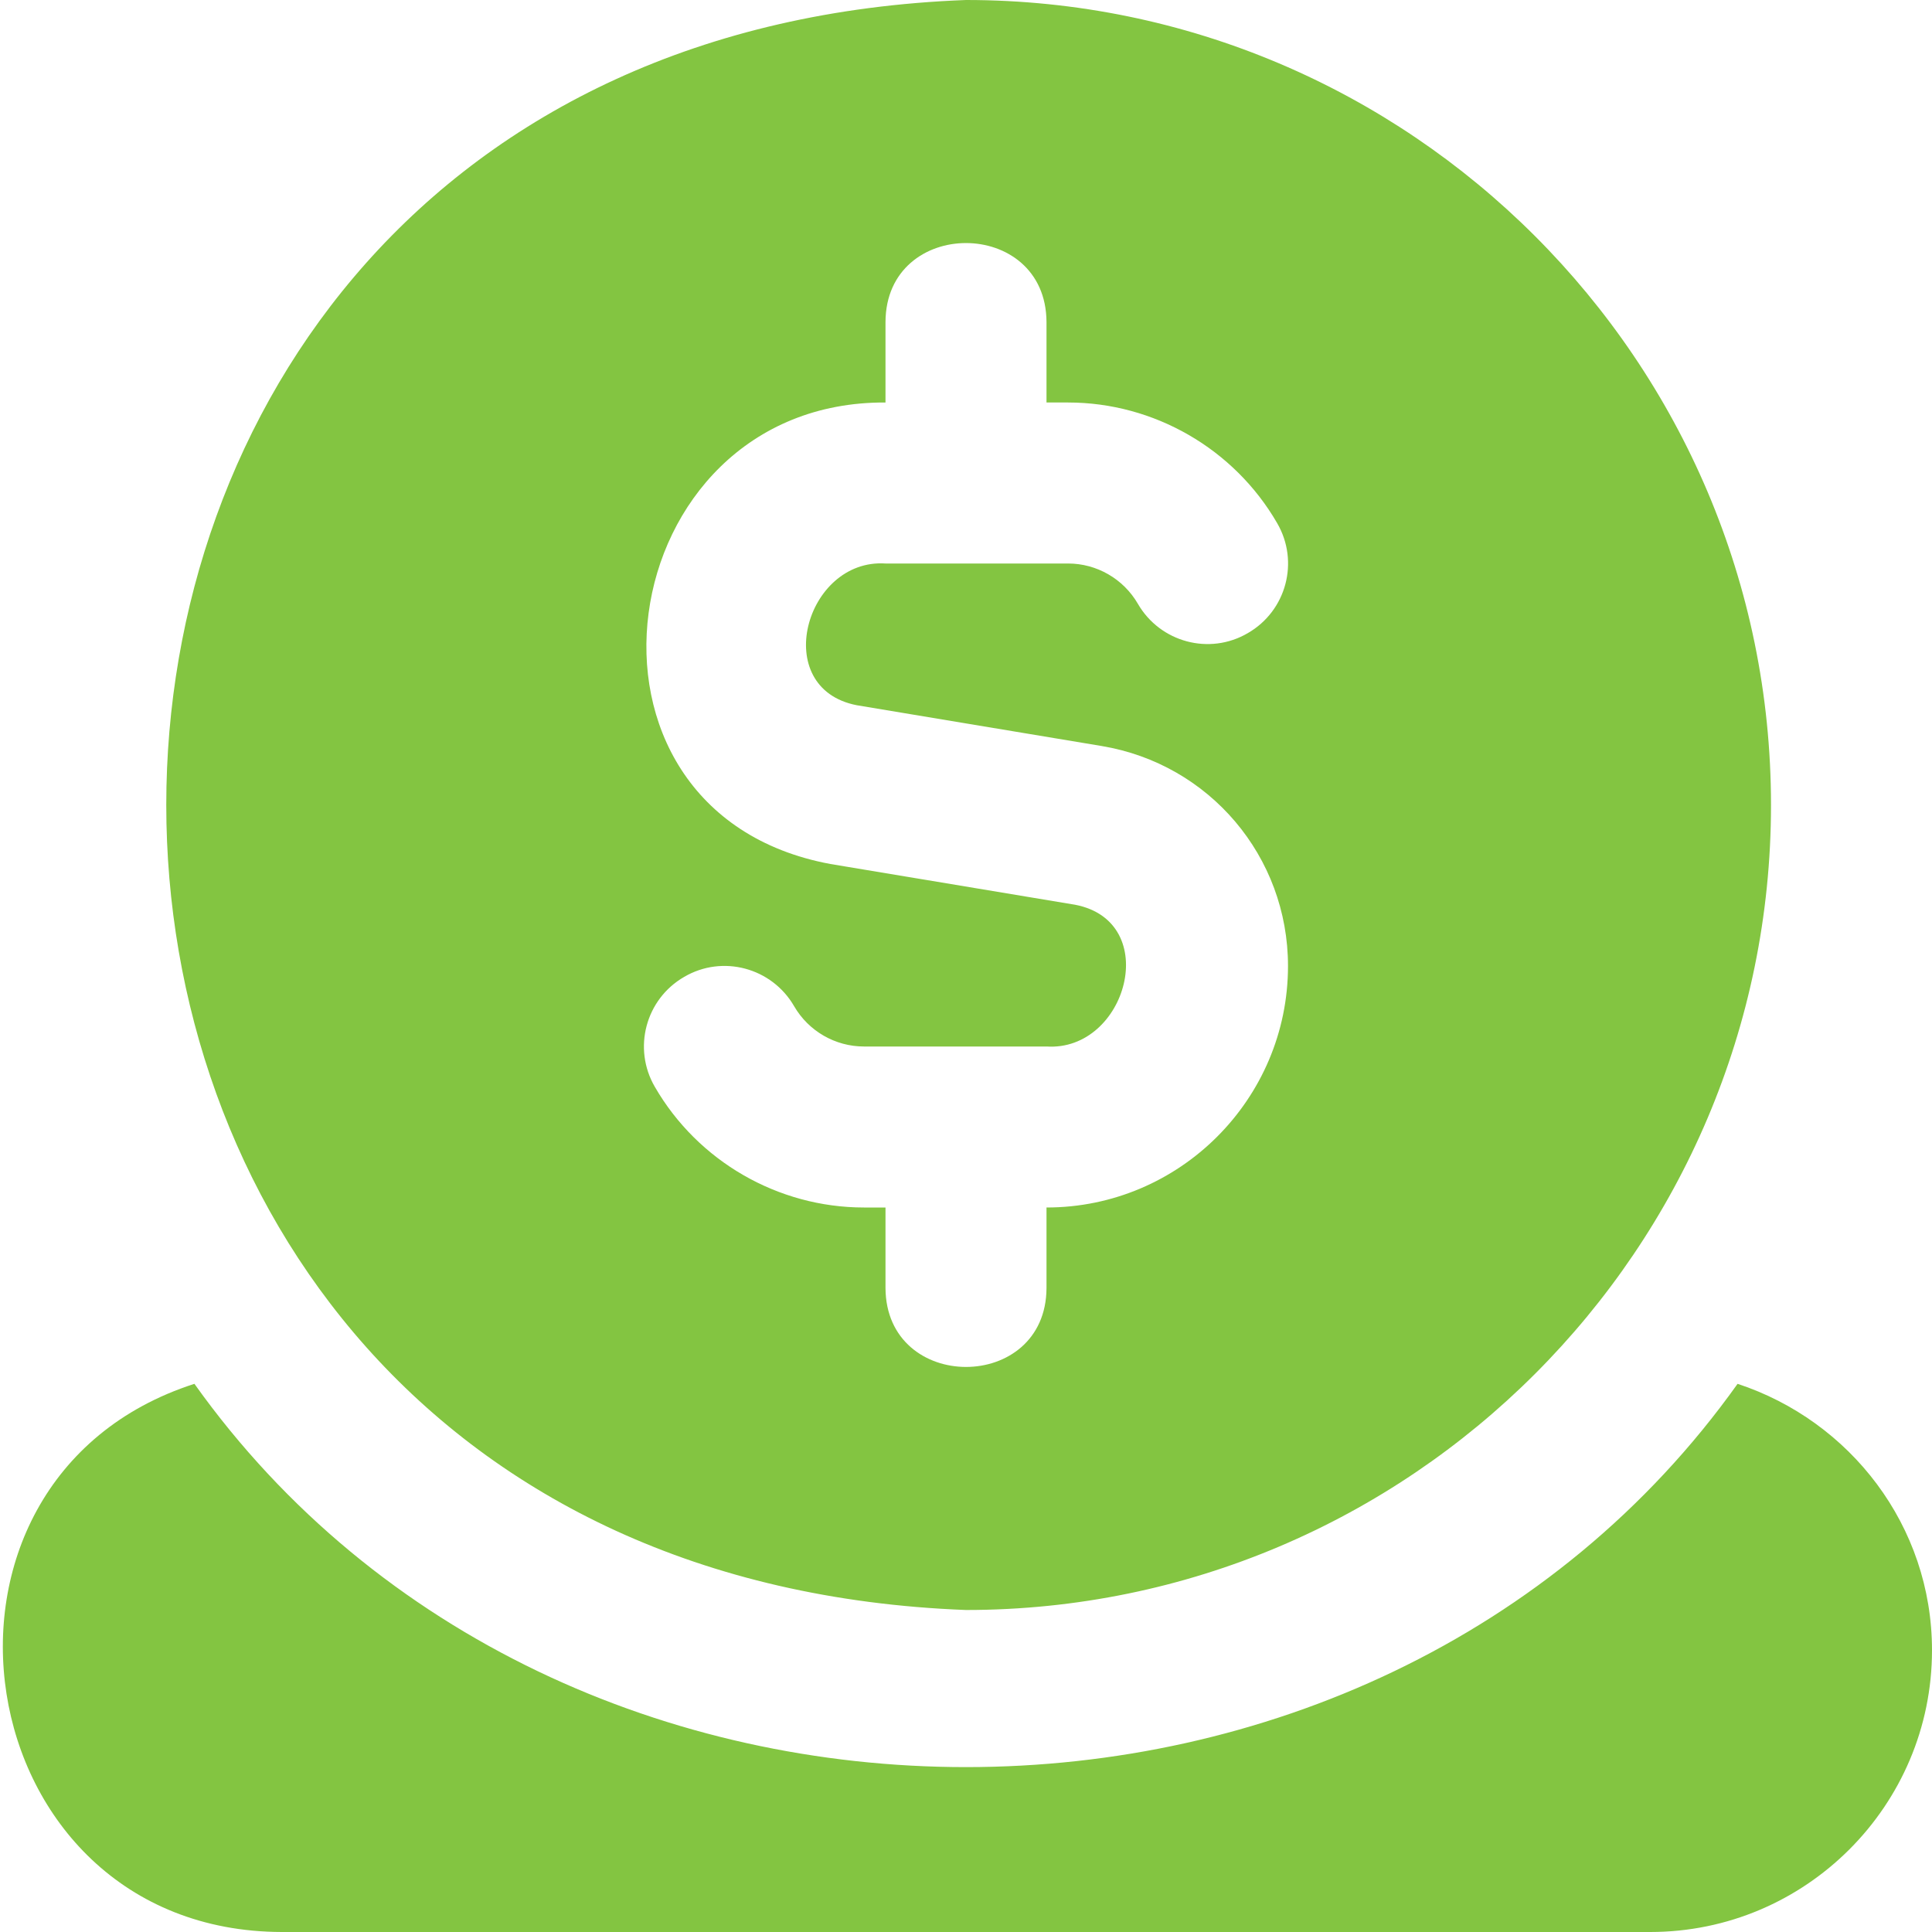 <svg width="30" height="30" viewBox="0 0 30 30" fill="none" xmlns="http://www.w3.org/2000/svg">
<g clip-path="url(#clip0_802_7360)">
<path d="M30 25.625C30 28.038 28.038 30 25.625 30H4.375C-0.564 29.989 -1.631 22.985 3.019 21.488C8.674 29.425 21.329 29.422 26.981 21.488C28.727 22.062 30 23.69 30 25.625ZM27.5 12.5C27.5 19.392 21.892 25 15 25C-1.56 24.371 -1.555 0.626 15 0C21.892 0 27.5 5.607 27.5 12.5ZM20 15C20 13.301 18.782 11.863 17.106 11.584L13.305 10.951C11.946 10.688 12.504 8.669 13.75 8.75H16.585C17.03 8.75 17.445 8.989 17.669 9.376C18.015 9.974 18.781 10.18 19.376 9.831C19.975 9.486 20.179 8.721 19.832 8.124C19.164 6.968 17.919 6.25 16.585 6.25H16.25V5C16.242 3.365 13.756 3.366 13.75 5V6.25C9.456 6.226 8.52 12.604 12.894 13.416L16.695 14.049C18.054 14.312 17.496 16.331 16.25 16.25H13.415C12.97 16.25 12.555 16.011 12.331 15.624C11.985 15.026 11.219 14.82 10.624 15.169C10.025 15.514 9.821 16.279 10.168 16.876C10.836 18.032 12.081 18.75 13.415 18.75H13.75V20C13.758 21.635 16.244 21.634 16.25 20V18.75C18.317 18.75 20 17.067 20 15Z" fill="#83C541"/>
</g>
<defs>
<clipPath id="clip0_802_7360">
<rect width="30" height="30" fill="white"/>
</clipPath>
</defs>
</svg>
